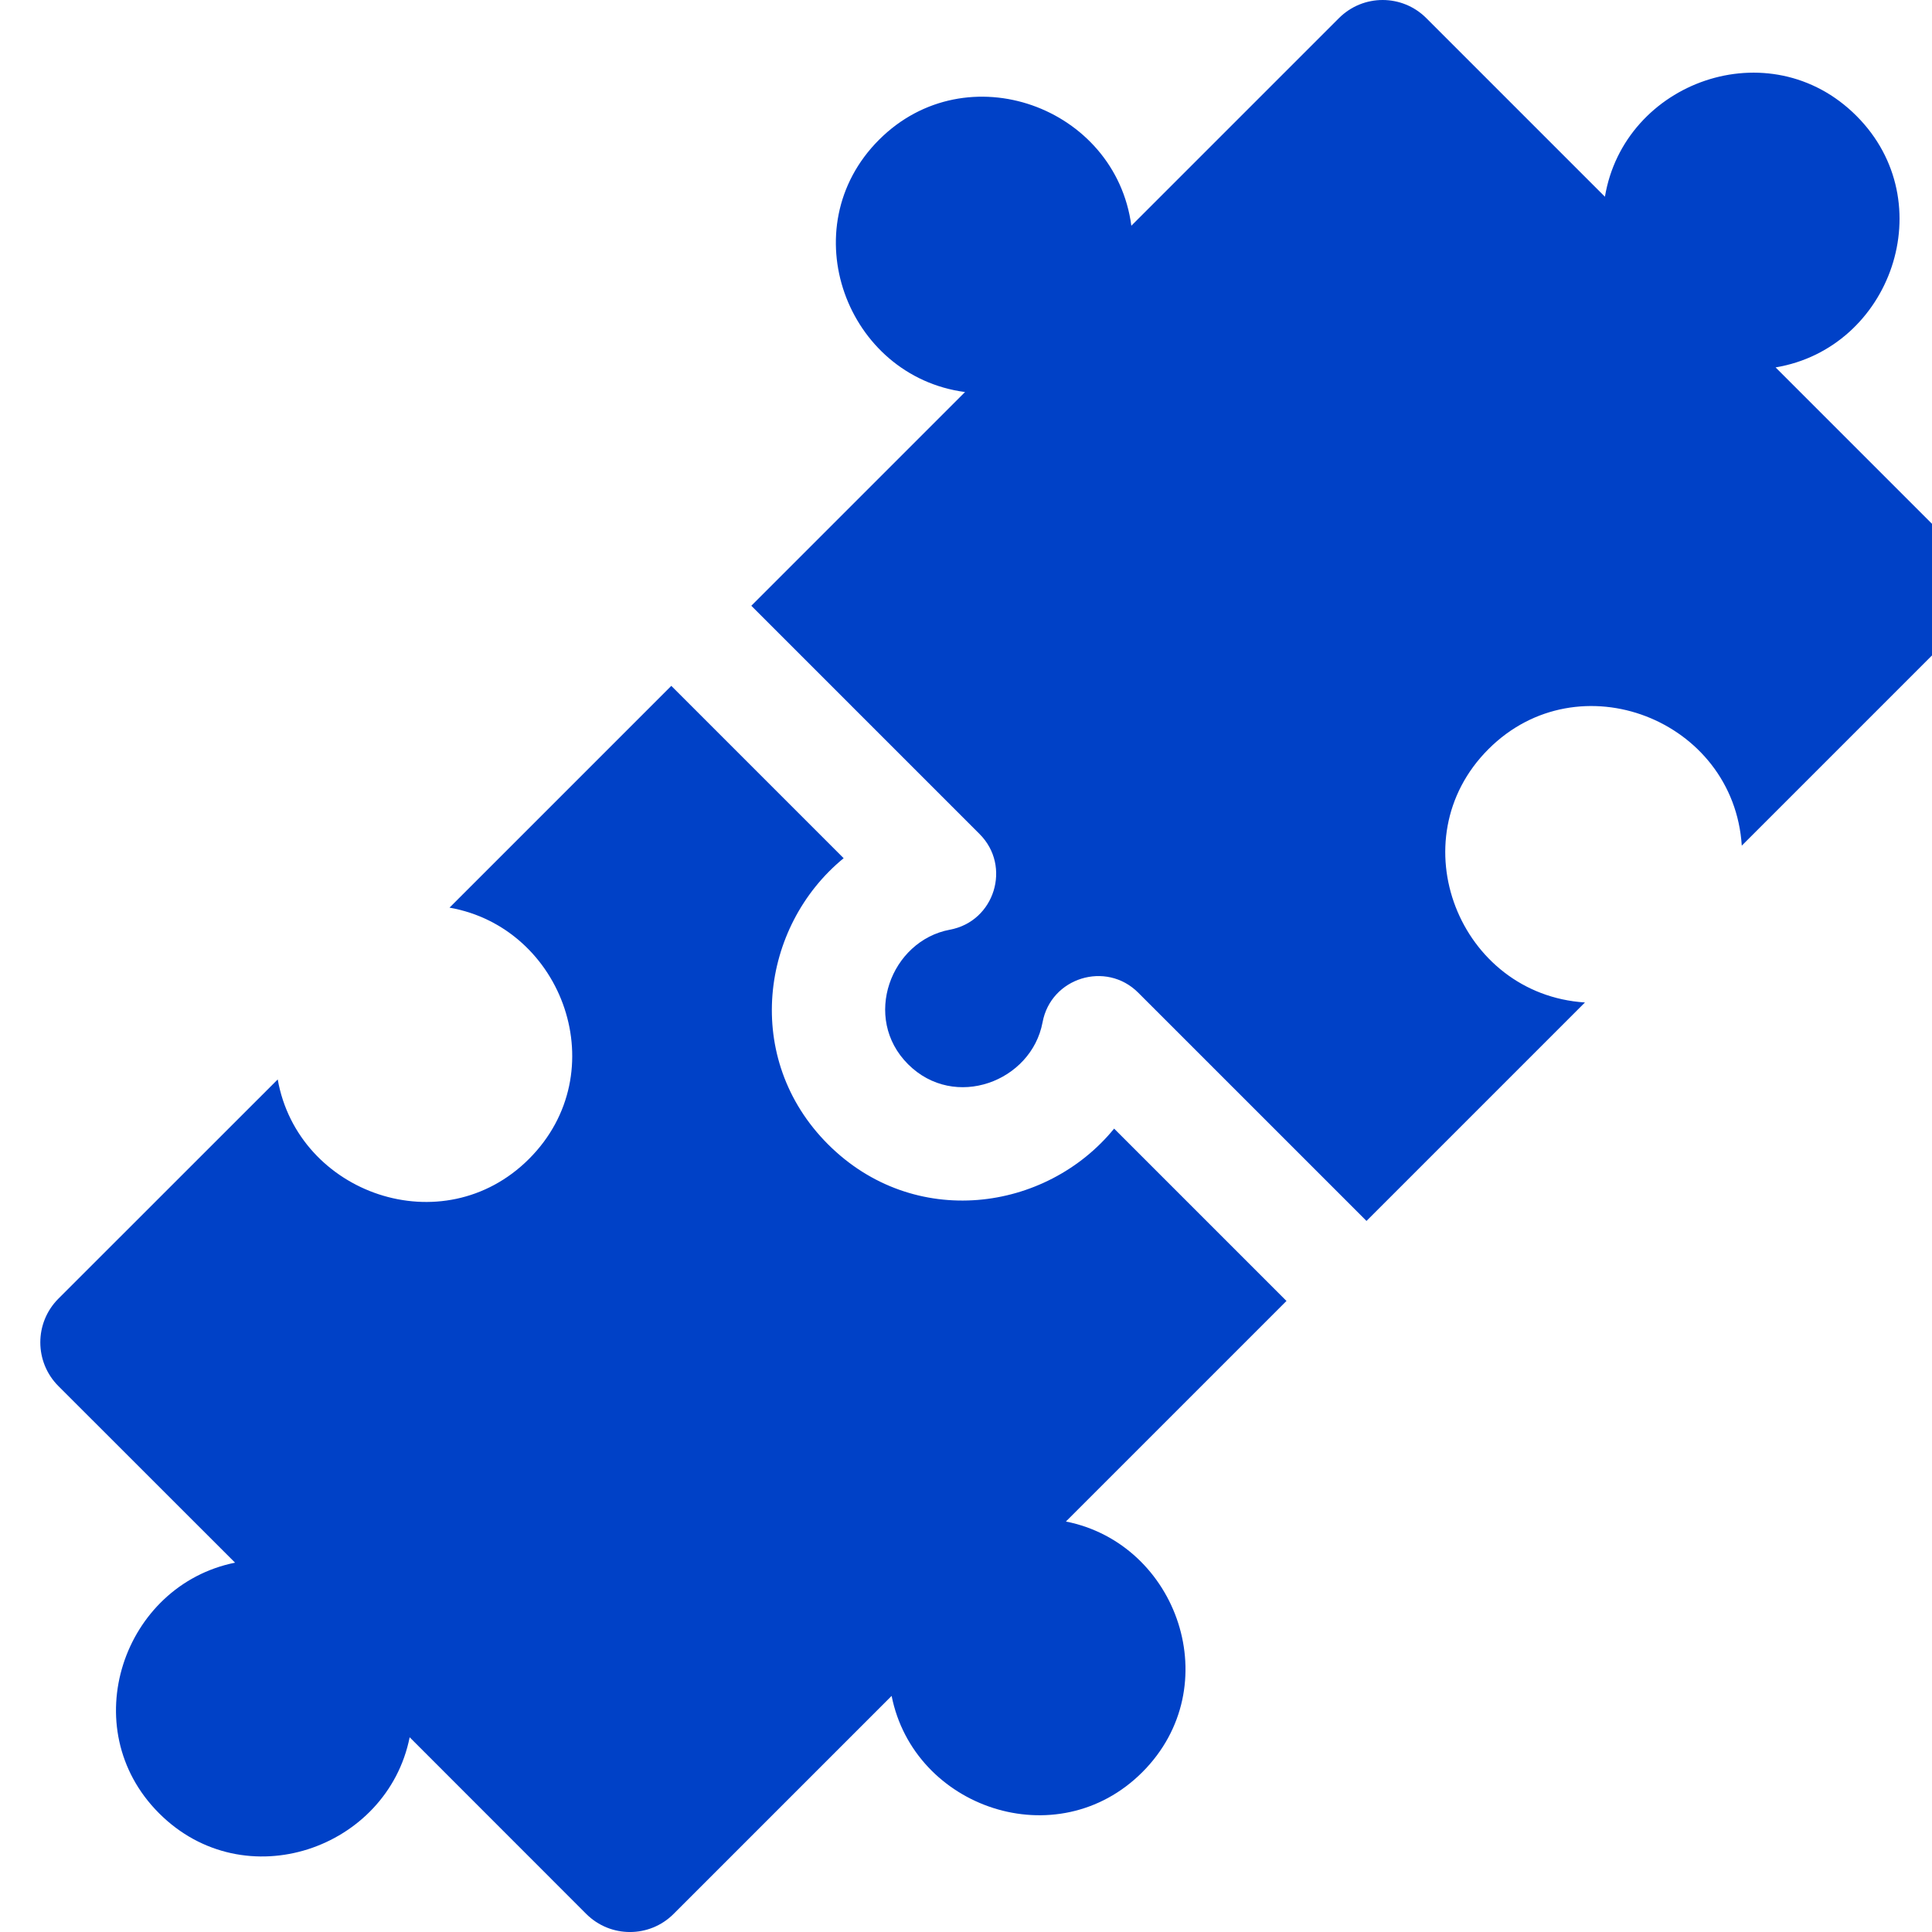 <svg width="24" height="24" viewBox="0 0 24 24" fill="none" xmlns="http://www.w3.org/2000/svg">
<g clip-path="url(#clip0_10133_34757)">
<g clip-path="url(#clip1_10133_34757)">
<path d="M13.241 18.901L15.981 16.161L13.84 14.02C12.993 15.058 11.351 15.28 10.286 14.215C9.223 13.152 9.444 11.509 10.48 10.661L8.339 8.52L5.584 11.275C7.002 11.525 7.645 13.323 6.572 14.396C5.504 15.464 3.701 14.83 3.45 13.409L0.725 16.133C0.426 16.433 0.426 16.918 0.725 17.218L2.92 19.412C1.529 19.692 0.919 21.468 1.976 22.525C3.038 23.587 4.811 22.969 5.089 21.581L7.283 23.776C7.583 24.075 8.068 24.075 8.367 23.776L11.076 21.067C11.353 22.461 13.132 23.072 14.19 22.015C15.253 20.952 14.633 19.177 13.242 18.901L13.241 18.901Z" fill="#0041C7"/>
<path d="M24.275 6.782L22.057 4.564C23.491 4.325 24.134 2.512 23.061 1.439C21.984 0.362 20.175 1.014 19.937 2.444L17.718 0.225C17.418 -0.075 16.933 -0.075 16.633 0.225L14.054 2.804C13.858 1.326 12.008 0.649 10.92 1.736C9.827 2.829 10.514 4.675 11.988 4.87L9.333 7.525L12.169 10.361C12.568 10.76 12.356 11.446 11.8 11.549C11.065 11.686 10.705 12.646 11.28 13.22C11.858 13.798 12.813 13.435 12.951 12.7C13.054 12.144 13.74 11.932 14.139 12.331L16.975 15.167L19.689 12.453C18.126 12.353 17.365 10.431 18.49 9.306C19.609 8.186 21.537 8.937 21.637 10.505L24.276 7.866C24.575 7.567 24.575 7.082 24.276 6.782L24.275 6.782Z" fill="#0041C7"/>
</g>
</g>
<defs>
<clipPath id="clip0_10133_34757">
<rect width="24" height="24" fill="white"/>
</clipPath>
<clipPath id="clip1_10133_34757">
<rect width="24" height="24" fill="white" transform="translate(0.5)"/>
</clipPath>
</defs>
</svg>
